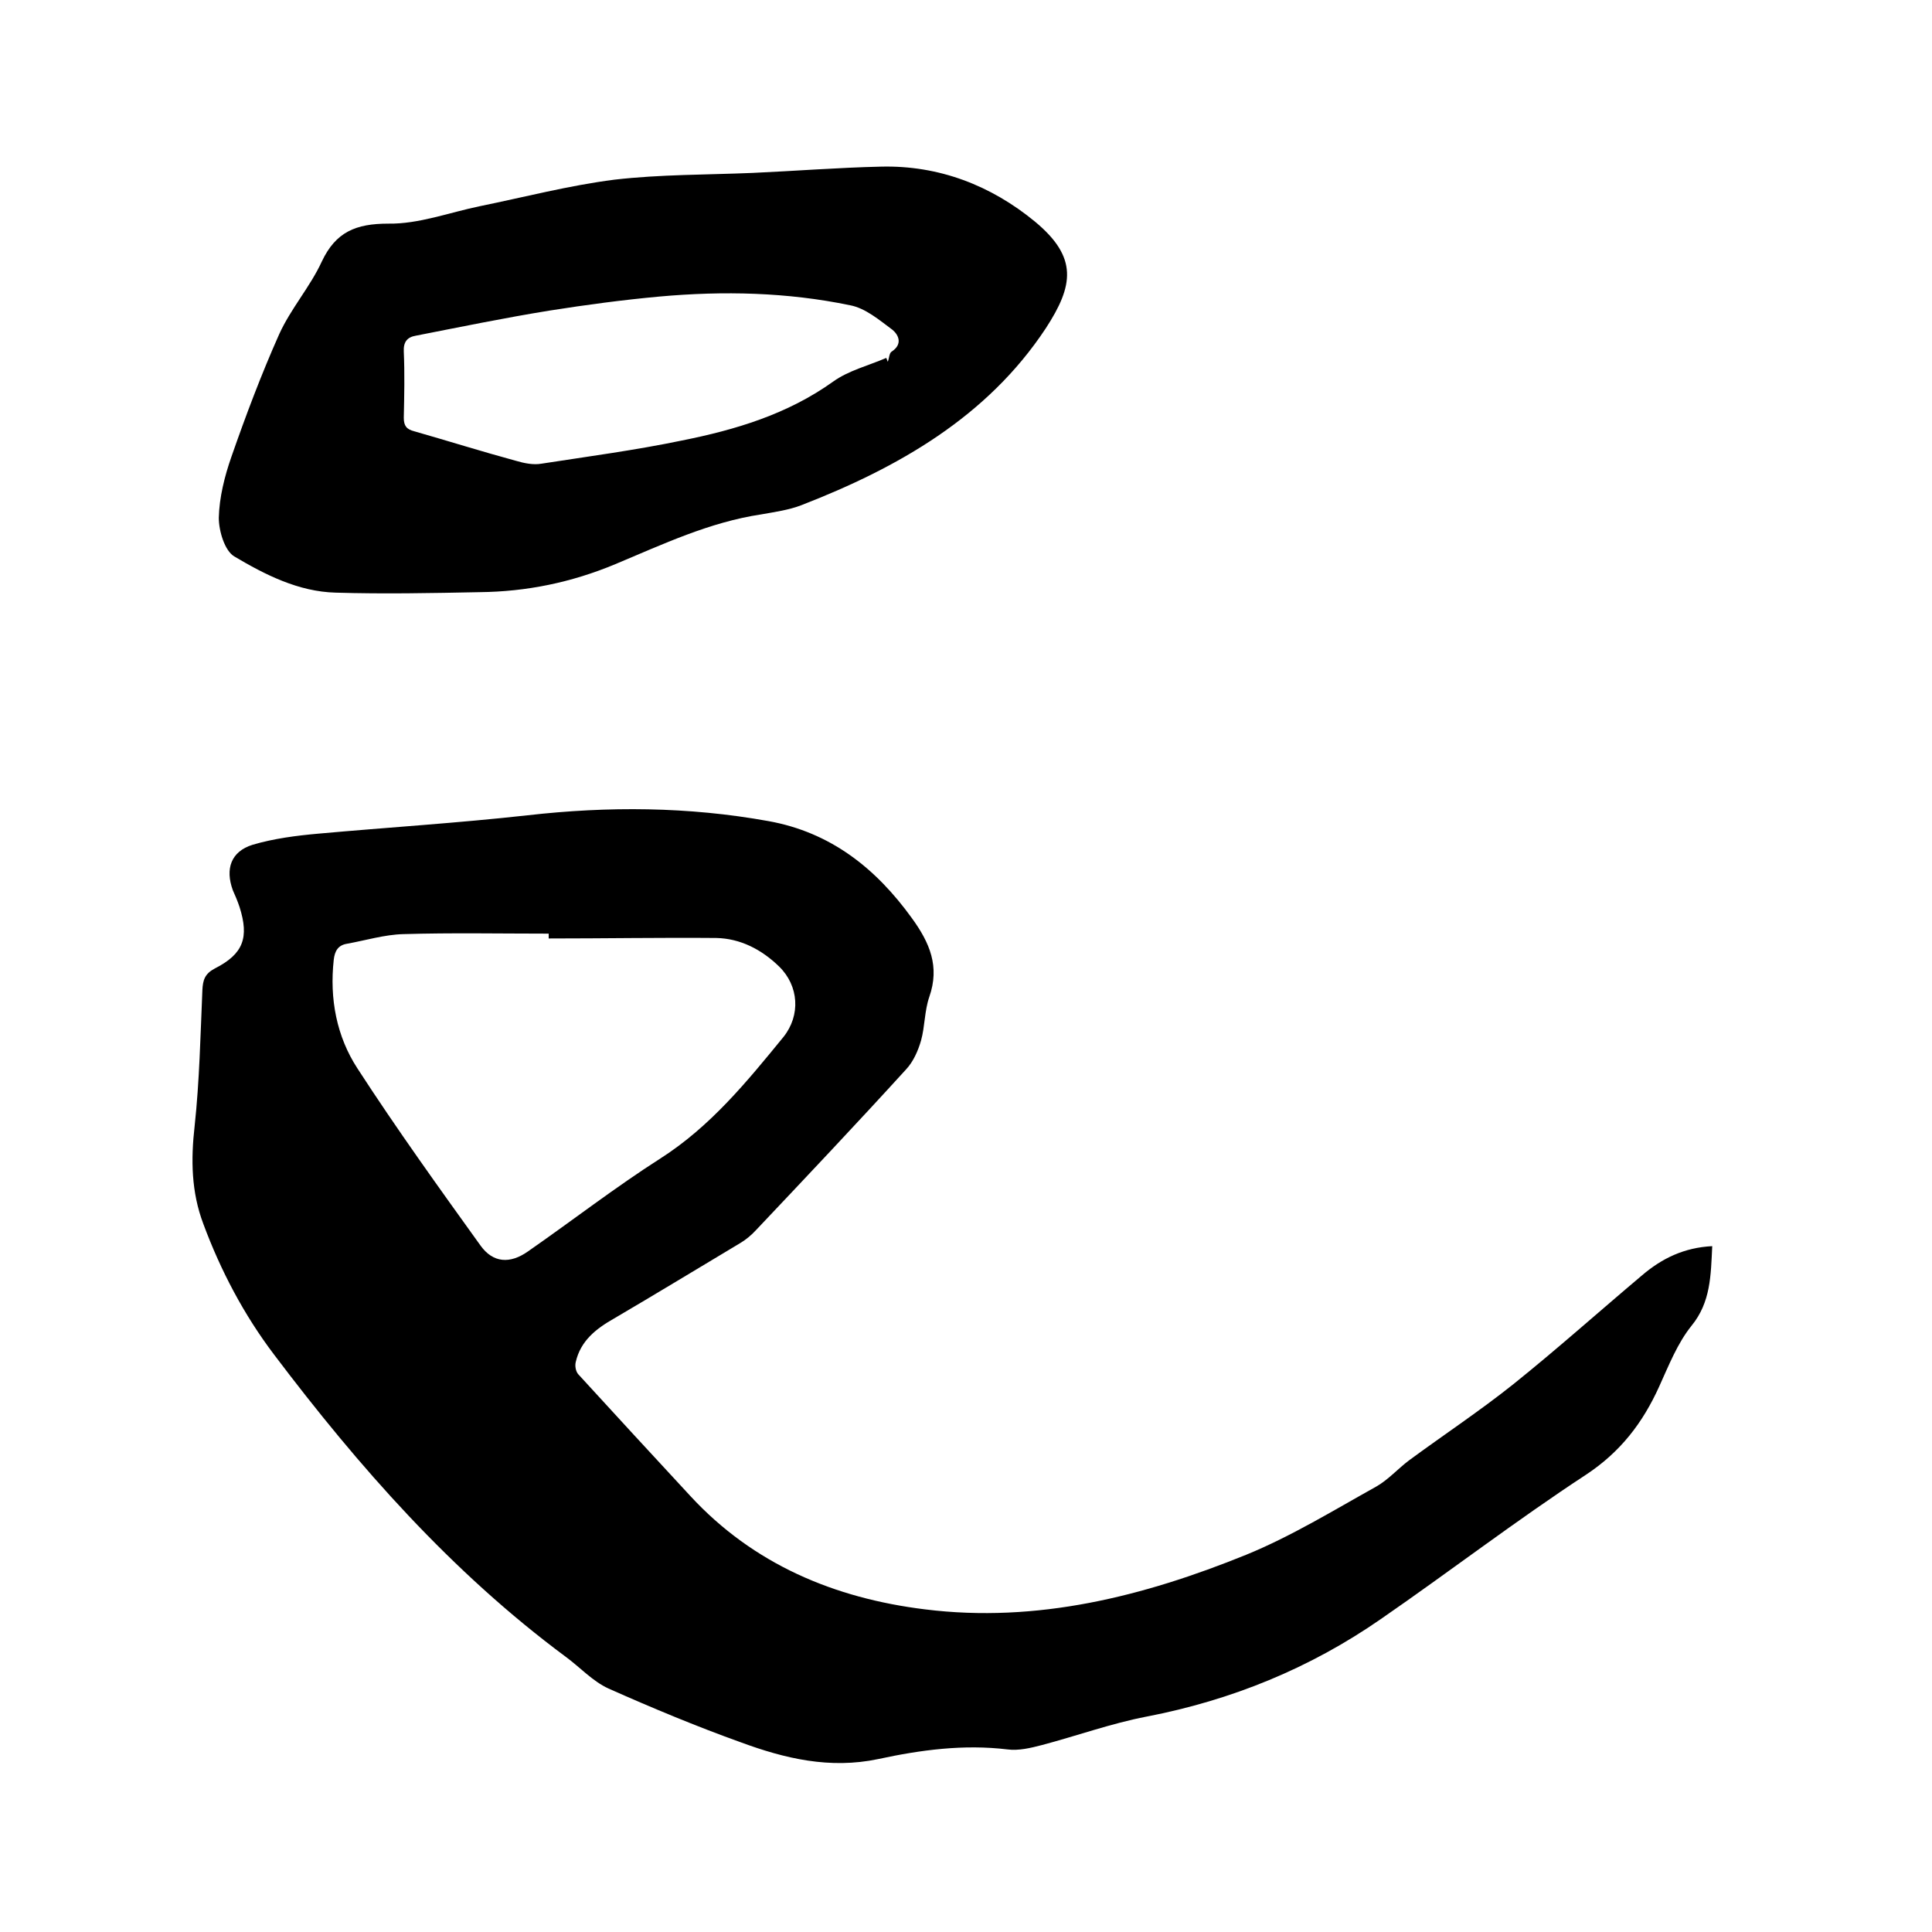 <svg enable-background="new 0 0 400 400" viewBox="0 0 400 400" xmlns="http://www.w3.org/2000/svg"><path d="m354.5 258c-.3 6.1-.3 11.6-4.3 16.5-2.9 3.6-4.7 8.2-6.7 12.6-3.4 7.5-8 13.5-15.1 18.2-14.5 9.5-28.3 20.1-42.5 29.9-14.7 10.2-30.9 16.8-48.5 20.2-7.3 1.4-14.5 4-21.7 5.9-2.3.6-4.8 1.2-7.1.9-9.1-1.1-18 .1-26.8 2-10 2.1-19.3-.1-28.5-3.5-9.2-3.3-18.3-7.1-27.3-11.1-3.3-1.5-5.9-4.4-8.9-6.6-23.6-17.5-42.8-39.3-60.4-62.6-6.2-8.2-11-17.3-14.6-27-2.5-6.6-2.6-13.3-1.8-20.3 1-9.3 1.2-18.8 1.6-28.1.1-2.1.5-3.4 2.6-4.5 5.9-3 7.1-6.4 5.1-12.7-.4-1.2-.9-2.4-1.4-3.5-1.6-4.4-.4-8 4.1-9.4 4.4-1.3 9.1-1.9 13.6-2.3 14.4-1.3 28.9-2.2 43.3-3.8 16.7-1.9 33.3-1.8 49.9 1.2 12.8 2.3 22.2 9.7 29.7 20.1 3.7 5.1 5.8 10 3.6 16.3-1 2.9-.9 6.1-1.7 9-.6 2.1-1.6 4.4-3.1 6-10.2 11.2-20.6 22.2-31 33.2-1 1.1-2.2 2.1-3.4 2.8-8.7 5.2-17.4 10.5-26.1 15.6-3.7 2.1-6.9 4.6-7.9 9-.2.8 0 1.9.5 2.5 7.7 8.4 15.4 16.8 23.2 25.2 13.1 14.2 29.9 21.2 48.6 23.5 23.2 2.9 45.3-2.7 66.5-11.3 9.3-3.8 18.1-9.2 26.9-14.1 2.5-1.4 4.6-3.8 6.9-5.5 7.2-5.3 14.6-10.2 21.5-15.7 9.1-7.3 17.7-15 26.6-22.5 4.2-3.6 8.8-5.8 14.6-6.1zm-240.9-63.7c0-.3 0-.6 0-1-10 0-20.1-.2-30.1.1-3.9.1-7.8 1.3-11.7 2-1.8.3-2.5 1.5-2.7 3.3-.9 8.1.6 15.9 4.9 22.5 8.1 12.5 16.8 24.6 25.5 36.7 2.6 3.6 6.1 3.8 9.8 1.2 9.2-6.4 18.1-13.3 27.5-19.3 10.3-6.6 17.8-15.8 25.4-25.1 3.6-4.5 3.2-10.6-.9-14.6-3.6-3.5-8-5.8-13-5.9-11.7-.1-23.2.1-34.7.1z"/><path d="m155.8 35.8c8.9-.4 17.7-1.1 26.6-1.3 12-.3 22.8 3.9 31.9 11.4 8.9 7.4 8 13.2 2.2 22.1-12.1 18.3-30.5 28.8-50.6 36.6-2.6 1-5.5 1.4-8.3 1.9-10.7 1.6-20.4 6.2-30.2 10.3-9.1 3.8-18.4 5.7-28.1 5.8-9.9.2-19.9.4-29.8.1-7.7-.2-14.6-3.7-21-7.5-2-1.2-3.2-5.3-3.2-8 .1-4.2 1.2-8.6 2.6-12.6 3-8.6 6.2-17.1 9.9-25.4 2.4-5.3 6.4-9.8 8.8-15 2.9-6.2 7.1-7.9 13.8-7.9 6.3.1 12.6-2.3 18.9-3.6 9.3-1.9 18.5-4.3 27.9-5.5 9.5-1.1 19.1-1 28.6-1.4zm27.7 38.3c.1.3.2.5.3.8.3-.7.3-1.8.8-2.1 2.3-1.5 1.5-3.4.2-4.5-2.7-2-5.6-4.5-8.8-5.1-13-2.7-26.2-3-39.5-1.8-7.6.7-15.1 1.7-22.7 2.9-9.3 1.5-18.5 3.4-27.7 5.2-1.8.3-2.6 1.3-2.5 3.3.2 4.5.1 9.1 0 13.7 0 1.7.6 2.4 2.2 2.8 7 2 14 4.2 21 6.1 1.7.5 3.6.9 5.3.6 9.7-1.5 19.5-2.8 29.1-4.8 11-2.2 21.8-5.4 31.3-12.2 3.2-2.3 7.3-3.3 11-4.9z"/></svg>